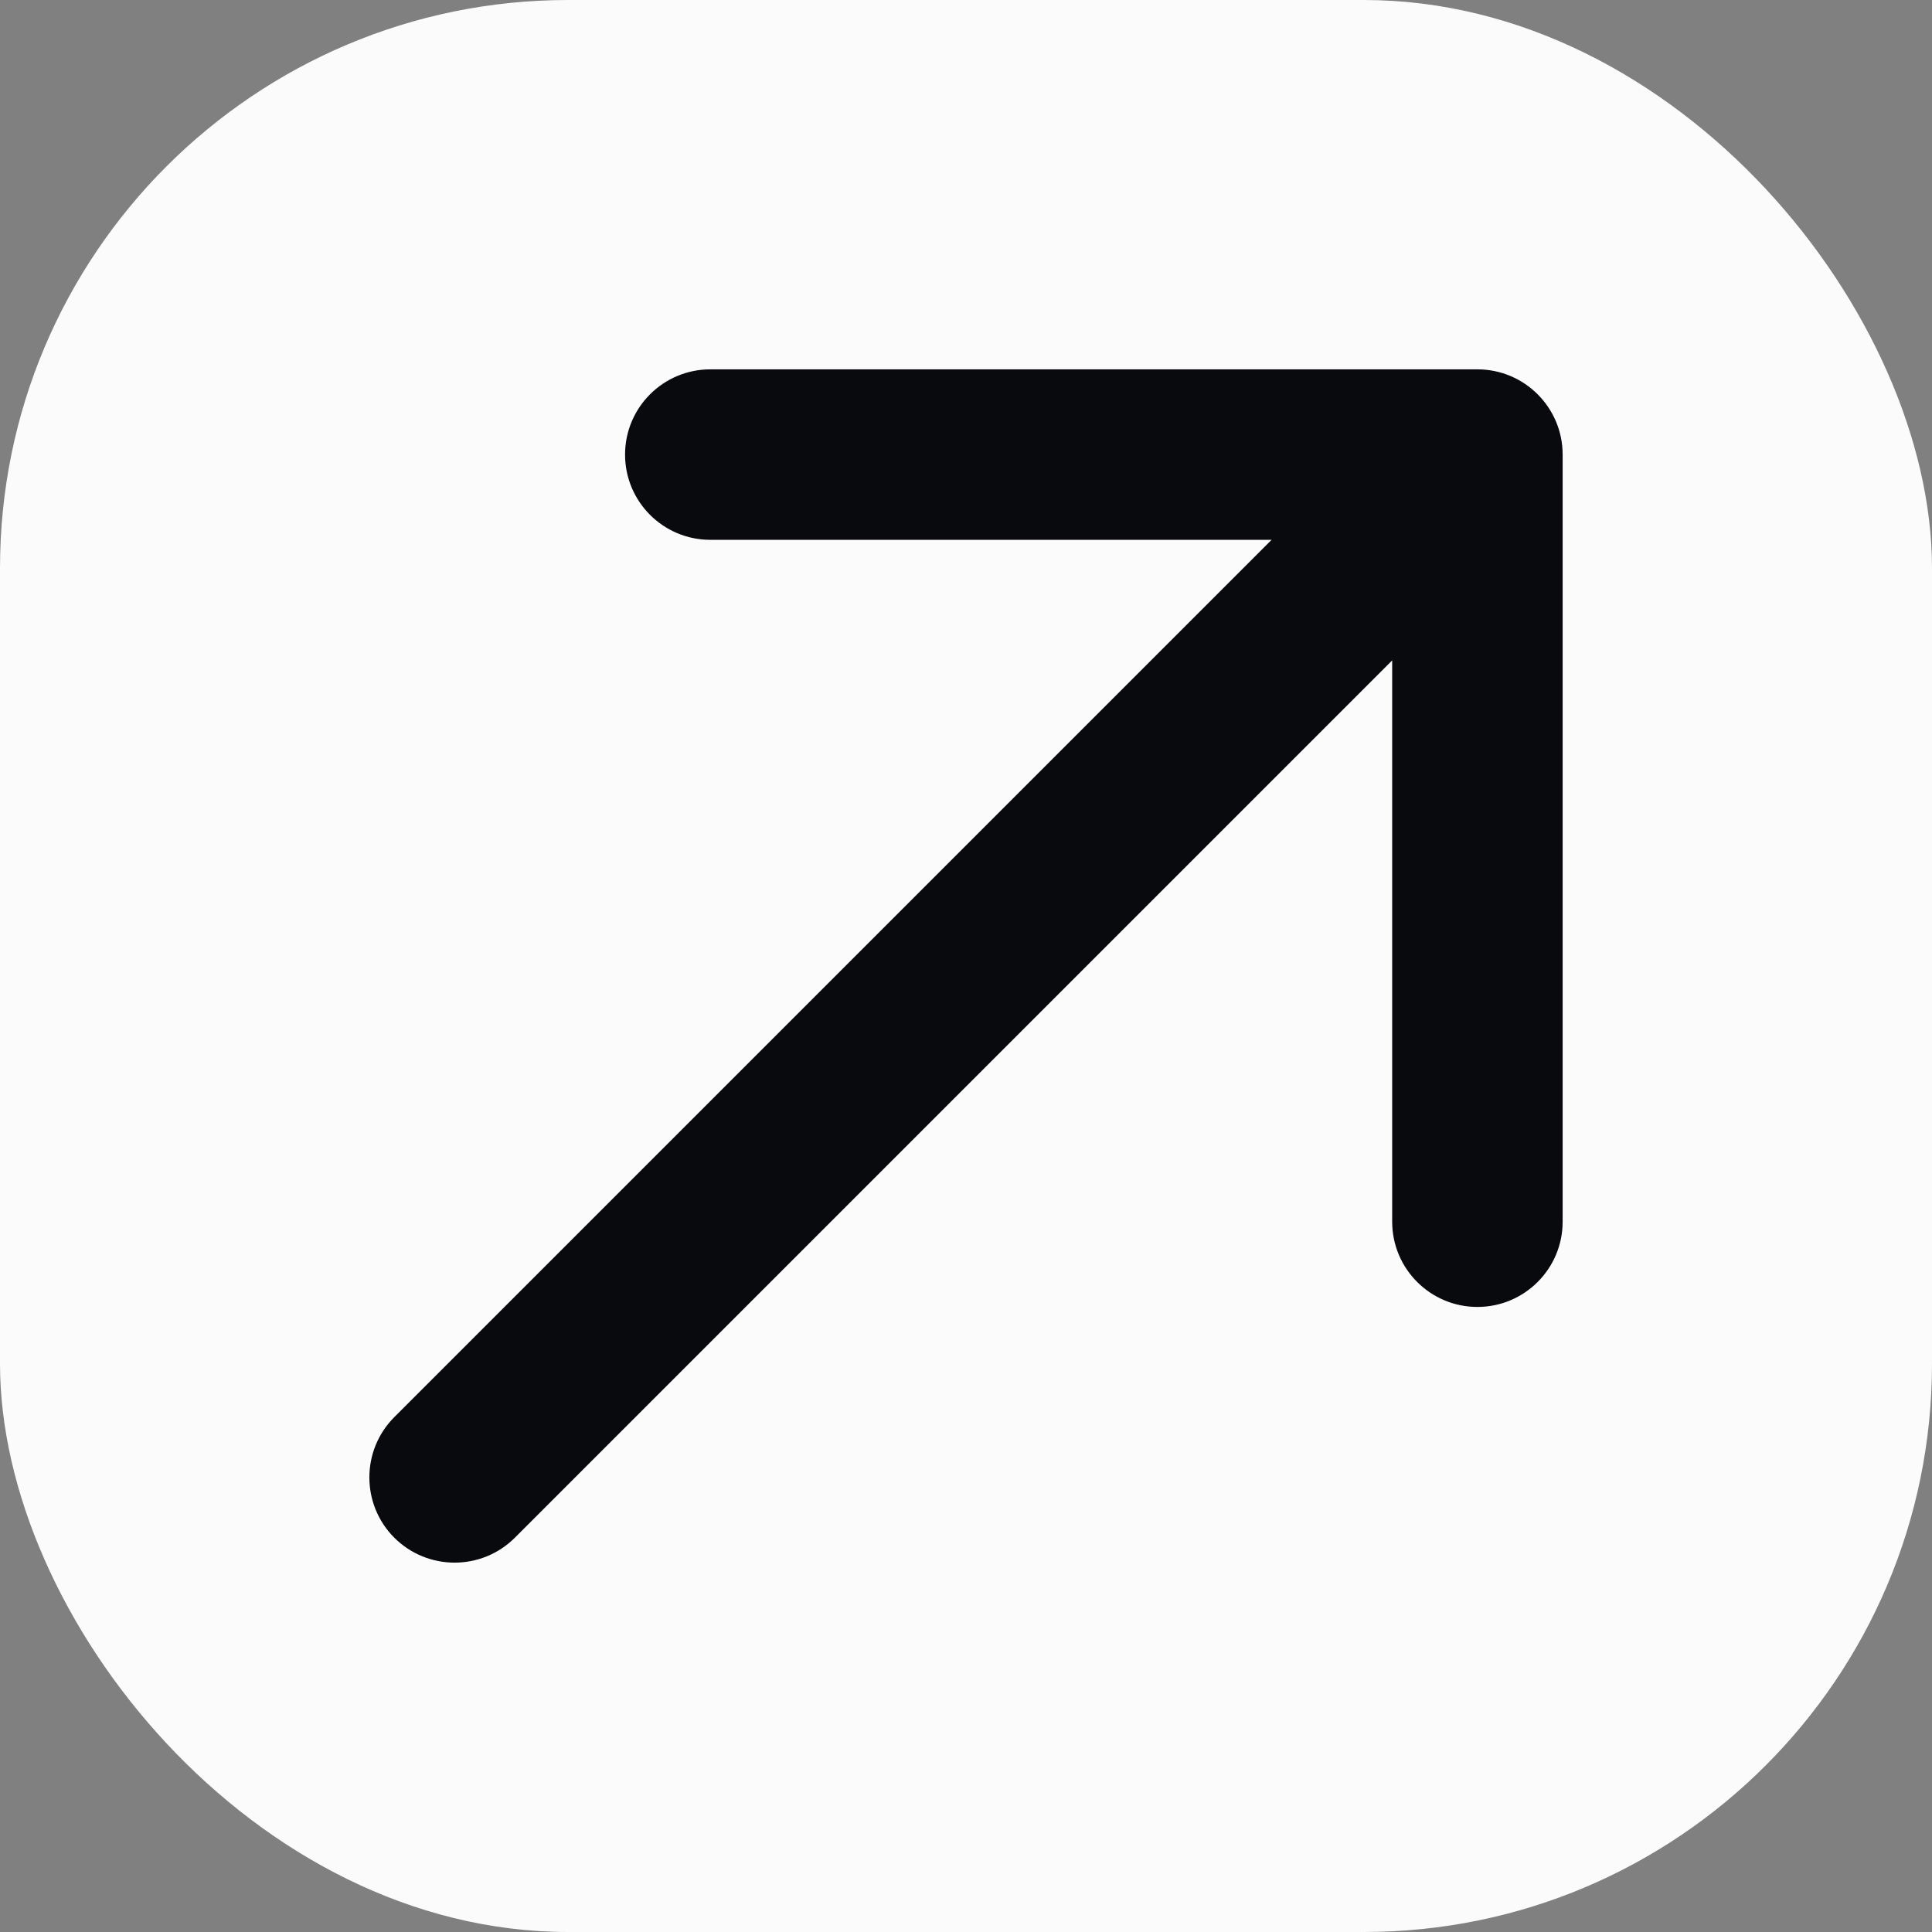 <svg xmlns="http://www.w3.org/2000/svg" width="34" height="34" viewBox="0 0 34 34" fill="none"><rect x="0" y="0" width="34" height="34" fill="#808080" stroke="none"/><rect width="34" height="34" rx="10" fill="#FBFBFB"></rect><path d="M6.939 24.939C6.354 25.525 6.354 26.475 6.939 27.061C7.525 27.646 8.475 27.646 9.061 27.061L6.939 24.939ZM27.5 8C27.5 7.172 26.828 6.5 26 6.5L12.5 6.5C11.672 6.5 11 7.172 11 8C11 8.828 11.672 9.5 12.5 9.5H24.5V21.5C24.5 22.328 25.172 23 26 23C26.828 23 27.5 22.328 27.5 21.5L27.5 8ZM9.061 27.061L27.061 9.061L24.939 6.939L6.939 24.939L9.061 27.061Z" fill="#090A0E"></path></svg>